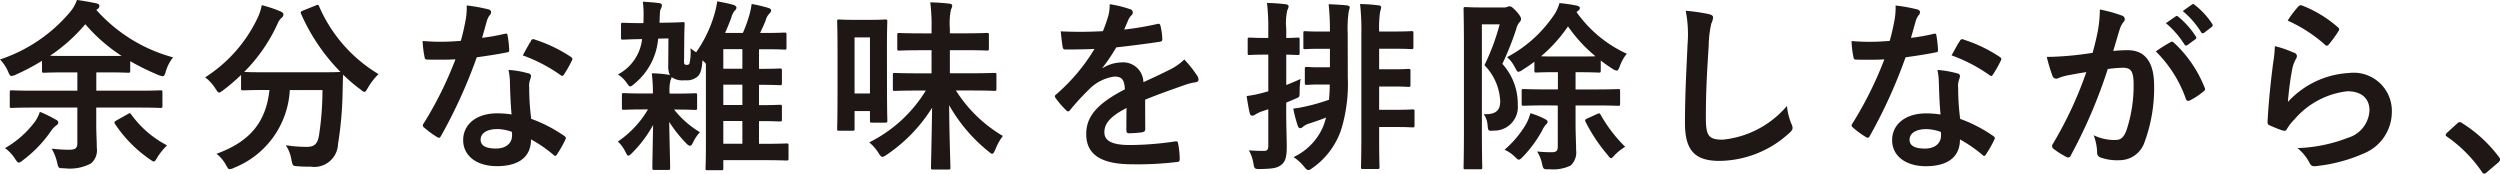 <svg xmlns="http://www.w3.org/2000/svg" width="177.308" height="12.311" viewBox="0 0 177.308 12.311">
  <g id="グループ_44373" data-name="グループ 44373" transform="translate(-7676.28 7839.928)">
    <path id="パス_124240" data-name="パス 124240" d="M79.892,181.7c-1.209,0-1.625.026-1.7.026-.13,0-.144-.013-.144-.143v-.962c0-.13.014-.143.144-.143.078,0,.494.026,1.7.026h2.951v-1.3h-.716c-1.143,0-1.572.026-1.65.026-.13,0-.143-.013-.143-.156v-.689a14.645,14.645,0,0,1-1.846.975.858.858,0,0,1-.313.1c-.1,0-.155-.091-.246-.312a2.9,2.9,0,0,0-.573-.858,11.038,11.038,0,0,0,4.915-3.3,2.8,2.8,0,0,0,.546-.923c.52.078.962.156,1.339.233.208.053.247.1.247.2a.25.25,0,0,1-.117.208c-.039.026-.065.039-.1.065a11.176,11.176,0,0,0,5.447,3.367,2.936,2.936,0,0,0-.52,1c-.065.247-.117.338-.221.338a1.207,1.207,0,0,1-.312-.091,17.7,17.7,0,0,1-1.989-.975v.663c0,.143-.013.156-.143.156-.091,0-.481-.026-1.625-.026h-.637v1.3h2.847c1.209,0,1.625-.026,1.7-.026.13,0,.143.013.143.143v.962c0,.13-.013.143-.143.143-.078,0-.494-.026-1.7-.026H84.182v1.209c0,.6.039,1.157.039,1.638a1.221,1.221,0,0,1-.416,1.118,3.2,3.2,0,0,1-1.9.338c-.39,0-.4.013-.494-.39a3.5,3.5,0,0,0-.39-1,10.655,10.655,0,0,0,1.235.078c.442,0,.585-.117.585-.455V181.7Zm1.43.858a.261.261,0,0,1,.169.208c0,.1-.078.156-.169.221a1.5,1.5,0,0,0-.312.325A8.819,8.819,0,0,1,79,185.421c-.143.117-.234.182-.312.182s-.156-.1-.286-.3a2.861,2.861,0,0,0-.689-.728,6.888,6.888,0,0,0,2.119-1.872,2.538,2.538,0,0,0,.351-.7,9.381,9.381,0,0,1,1.144.559m4.654-4.524a11.944,11.944,0,0,1-2.574-2.249,12.13,12.13,0,0,1-2.5,2.236c.247.013.624.013,1.2.013Zm.442,4.121c.143-.078.169-.078.247.039a7.252,7.252,0,0,0,2.535,2.184,4.718,4.718,0,0,0-.689.845c-.117.208-.169.3-.247.3s-.143-.065-.286-.156a9.242,9.242,0,0,1-2.47-2.509c-.078-.117-.039-.169.1-.247Z" transform="translate(7598.924 -8014)" fill="#1f1715"/>
    <path id="パス_124241" data-name="パス 124241" d="M99.743,174.462c.169-.078.2-.065.247.065a10.41,10.41,0,0,0,4.212,4.8,4.481,4.481,0,0,0-.754.975c-.117.2-.169.286-.247.286s-.143-.065-.272-.169a10.682,10.682,0,0,1-1.236-1.053c-.026.377-.026.832-.039,1.287a25.949,25.949,0,0,1-.325,3.64,1.683,1.683,0,0,1-1.937,1.6c-.325,0-.572,0-.884-.026-.4-.026-.39-.026-.481-.455a2.673,2.673,0,0,0-.4-1.04,9.687,9.687,0,0,0,1.482.117c.546,0,.767-.208.871-.806a21.456,21.456,0,0,0,.247-3.224H97.91a6.288,6.288,0,0,1-3.952,5.512.854.854,0,0,1-.312.1c-.1,0-.143-.091-.273-.312a2.456,2.456,0,0,0-.663-.78c2.366-.858,3.51-2.236,3.757-4.524h-.156c-1.222,0-1.638.026-1.716.026-.13,0-.143-.013-.143-.143v-.949a14.166,14.166,0,0,1-1.261,1.079c-.143.1-.221.169-.286.169-.091,0-.143-.091-.273-.286a2.915,2.915,0,0,0-.728-.793,10.15,10.15,0,0,0,3.757-4.29,3.677,3.677,0,0,0,.26-.832,9.119,9.119,0,0,1,1.352.455c.143.065.182.13.182.221a.267.267,0,0,1-.1.2,1.042,1.042,0,0,0-.3.416,11.731,11.731,0,0,1-2.379,3.445c.182.013.637.026,1.638.026h3.5c1.131,0,1.56-.013,1.69-.026a13.692,13.692,0,0,1-2.795-4.121c-.052-.143-.026-.156.117-.221Z" transform="translate(7598.924 -8014)" fill="#1f1715"/>
    <path id="パス_124242" data-name="パス 124242" d="M113.159,176.477c.117-.039.169-.039.195.1a7.327,7.327,0,0,1,.117,1.053c0,.117-.053.143-.156.156-.7.143-1.339.234-2.146.351a35.829,35.829,0,0,1-2.535,5.577c-.052.091-.091.13-.142.13a.368.368,0,0,1-.157-.065,6.283,6.283,0,0,1-.9-.663c-.065-.052-.09-.091-.09-.143a.249.249,0,0,1,.065-.156,26.226,26.226,0,0,0,2.249-4.537c-.5.026-.9.026-1.3.026-.286,0-.39,0-.716-.013-.129,0-.155-.039-.182-.208a6.907,6.907,0,0,1-.13-1.105c.534.039.832.052,1.209.052.507,0,.9-.013,1.5-.065.156-.546.247-.988.337-1.456a4.969,4.969,0,0,0,.079-1.053,12.019,12.019,0,0,1,1.521.273c.13.026.208.1.208.195a.32.32,0,0,1-.117.247,1.429,1.429,0,0,0-.208.481c-.091.312-.195.715-.313,1.1a13.953,13.953,0,0,0,1.613-.286m.364,3.484a4.5,4.5,0,0,0-.105-.923,7.025,7.025,0,0,1,1.418.247.2.2,0,0,1,.182.208,1.63,1.63,0,0,1-.078.273,1.332,1.332,0,0,0-.052.533,16.978,16.978,0,0,0,.143,2.21,10.193,10.193,0,0,1,2.34,1.209c.13.091.143.143.078.273a8,8,0,0,1-.6,1.053c-.039.065-.078.091-.117.091s-.078-.026-.13-.078a9.669,9.669,0,0,0-1.586-1.092c0,1.3-.937,1.9-2.418,1.9-1.431,0-2.393-.728-2.393-1.846s.936-1.9,2.406-1.9a6.7,6.7,0,0,1,1.027.078c-.078-.832-.1-1.625-.117-2.236m-.923,3.276c-.65,0-1.157.26-1.157.754,0,.416.364.624,1.1.624.7,0,1.131-.377,1.131-.923a1.392,1.392,0,0,0-.014-.26,3.307,3.307,0,0,0-1.065-.2m2.418-6.253a.181.181,0,0,1,.272-.091,10.132,10.132,0,0,1,2.549,1.222c.078.052.117.091.117.143a.31.31,0,0,1-.052.156,7.908,7.908,0,0,1-.546.962c-.039.065-.078.091-.117.091a.181.181,0,0,1-.117-.052A11.235,11.235,0,0,0,114.433,178c.221-.39.416-.78.585-1.014" transform="translate(7598.924 -8014)" fill="#1f1715"/>
    <path id="パス_124243" data-name="パス 124243" d="M125.158,181.833a6.8,6.8,0,0,0,1.833,1.612,3.237,3.237,0,0,0-.507.78c-.052.117-.117.182-.195.182s-.169-.065-.3-.208a9.347,9.347,0,0,1-1.17-1.482c.026,1.534.065,2.925.065,3.25,0,.143-.013.156-.143.156h-.975c-.13,0-.143-.013-.143-.156,0-.312.026-1.573.052-3.029a8.735,8.735,0,0,1-1.482,1.976c-.13.13-.208.195-.274.195s-.1-.065-.169-.195a2.716,2.716,0,0,0-.571-.806,7.031,7.031,0,0,0,2.132-2.275h-.221c-1.04,0-1.4.026-1.482.026-.13,0-.144-.013-.144-.143v-.91c0-.117.014-.13.144-.13.078,0,.442.026,1.482.026h.572a11.053,11.053,0,0,0-.079-1.43,7.855,7.855,0,0,1,1.184.1l.1.026a1.476,1.476,0,0,1-.117-.689l.013-1.912-.728.014A4.624,4.624,0,0,1,122.363,180c-.156.13-.235.2-.312.2s-.131-.091-.247-.247a2.1,2.1,0,0,0-.624-.6,3.241,3.241,0,0,0,1.716-2.509c-.858.013-1.248.039-1.365.039s-.13-.013-.13-.156v-.884c0-.144.013-.156.13-.156s.546.026,1.456.026c.013-.157.013-.312.013-.482a7.151,7.151,0,0,0-.052-1.04c.428.027.793.052,1.131.1.143.013.221.066.221.143a.542.542,0,0,1-.065.248c-.066.091-.078.26-.091.662,0,.118-.013.235-.013.339h.208c1.04-.013,1.378-.04,1.443-.04.117,0,.13,0,.13.144-.013.324-.026.767-.026,1.131l-.013,1.352a1.075,1.075,0,0,0,.013.325c.026.052.078.078.182.078a.2.2,0,0,0,.182-.078,3.481,3.481,0,0,0,.078-1.1,4.834,4.834,0,0,0,.4.286,9.05,9.05,0,0,0,1.339-2.848,6.036,6.036,0,0,0,.156-.766c.442.077.858.168,1.131.246.143.039.234.118.234.208a.263.263,0,0,1-.117.195,1.319,1.319,0,0,0-.247.5c-.117.337-.273.7-.442,1.092h1.261a9.83,9.83,0,0,0,.442-1.209,5.734,5.734,0,0,0,.182-.846,10.744,10.744,0,0,1,1.157.273c.13.039.221.091.221.183s-.039.143-.13.233a1.1,1.1,0,0,0-.26.495c-.1.247-.234.545-.39.871h.416c.936,0,1.235-.026,1.313-.026.13,0,.143.012.143.143v.923c0,.13-.013.143-.143.143-.078,0-.377-.026-1.313-.026h-.494v1.391c1.014,0,1.391-.026,1.469-.026.143,0,.156.013.156.156v.884c0,.13-.013.143-.156.143-.078,0-.455-.026-1.469-.026v1.443c1.014,0,1.391-.026,1.469-.026.143,0,.156.013.156.143v.884c0,.143-.013.156-.156.156-.078,0-.455-.026-1.469-.026v1.612h.169c1.261,0,1.7-.026,1.781-.026.13,0,.143.013.143.143v.91c0,.143-.013.156-.143.156-.078,0-.52-.026-1.781-.026h-2.7v.572c0,.13-.013.143-.156.143h-.962c-.13,0-.143-.013-.143-.143,0-.065.026-.429.026-1.547v-5.863l-.078-.091-.169-.156c-.026.624-.156,1.014-.364,1.17a1.172,1.172,0,0,1-.884.247,1.324,1.324,0,0,1-.936-.221.723.723,0,0,1-.078.221,3.019,3.019,0,0,0-.065.949h.338c1.04,0,1.391-.026,1.456-.026.143,0,.156.013.156.13v.91c0,.13-.013.143-.156.143-.065,0-.416-.026-1.456-.026Zm4.849-4.277h-1.352v1.391h1.352Zm0,2.522h-1.352v1.443h1.352Zm0,2.574h-1.352v1.612h1.352Z" transform="translate(7598.924 -8014)" fill="#1f1715"/>
    <path id="パス_124244" data-name="パス 124244" d="M140.264,179.727c0,2.366.026,2.821.026,2.9,0,.13-.013.143-.156.143H139.2c-.13,0-.143-.013-.143-.143v-.676h-1.092V183.2c0,.13-.013.143-.13.143h-.975c-.117,0-.13-.013-.13-.143,0-.091.026-.572.026-3.172v-2c0-1.846-.026-2.353-.026-2.431,0-.13.013-.143.13-.143.078,0,.338.026,1.131.026H139c.806,0,1.053-.026,1.131-.026.143,0,.156.013.156.143,0,.078-.026.559-.026,2.041Zm-2.3.975h1.092v-3.978h-1.092Zm4.589-.208c-1.235,0-1.664.026-1.742.026-.13,0-.13-.013-.13-.156v-.975c0-.13,0-.143.13-.143.078,0,.507.026,1.742.026h.871v-1.638h-.65c-1.157,0-1.56.026-1.638.026-.13,0-.143-.013-.143-.156v-.949c0-.13.013-.143.143-.143.078,0,.481.026,1.638.026h.65v-.3a12.993,12.993,0,0,0-.091-1.9c.481.013.9.039,1.339.091.13.013.221.065.221.13a.674.674,0,0,1-.091.286,4.828,4.828,0,0,0-.078,1.365v.325h1c1.157,0,1.547-.026,1.625-.026.13,0,.143.013.143.143v.949c0,.143-.013.156-.143.156-.078,0-.468-.026-1.625-.026h-1v1.638h1.417c1.235,0,1.664-.026,1.743-.026.129,0,.142.013.142.143v.975c0,.143-.013.156-.142.156-.079,0-.508-.026-1.743-.026h-.988a9.881,9.881,0,0,0,3.328,3.224,4.043,4.043,0,0,0-.533.962c-.091.208-.143.3-.221.3s-.143-.065-.273-.169a11.414,11.414,0,0,1-2.782-3.276c.013,2.106.091,4.16.091,4.433,0,.117-.013.13-.156.13h-1.079c-.13,0-.143-.013-.143-.13,0-.26.052-2.236.078-4.251a11.178,11.178,0,0,1-3.211,3.328c-.156.1-.234.156-.312.156s-.156-.078-.286-.286a2.994,2.994,0,0,0-.65-.741,9.856,9.856,0,0,0,4.017-3.679Z" transform="translate(7598.924 -8014)" fill="#1f1715"/>
    <path id="パス_124245" data-name="パス 124245" d="M158.581,183.224c0,.143-.078.208-.247.234a7.033,7.033,0,0,1-.923.065c-.117,0-.169-.078-.169-.208,0-.468,0-1.118.013-1.586-1.157.6-1.573,1.1-1.573,1.729,0,.546.442.9,1.807.9a22.231,22.231,0,0,0,3.238-.26c.116-.013.168.026.181.143a5.732,5.732,0,0,1,.117,1.066c.013.156-.039.247-.143.247a23.113,23.113,0,0,1-3.224.169c-2.132,0-3.263-.637-3.263-2.145,0-1.248.78-2.158,2.743-3.172-.039-.663-.2-.923-.78-.9a3.138,3.138,0,0,0-1.794.936,17.52,17.52,0,0,0-1.3,1.417c-.065.078-.1.117-.156.117a.259.259,0,0,1-.143-.091,6.184,6.184,0,0,1-.741-.858.211.211,0,0,1-.052-.117c0-.052.026-.091.091-.143a13.284,13.284,0,0,0,2.717-3.224c-.611.026-1.313.039-2.08.039-.117,0-.156-.065-.182-.208-.039-.208-.091-.689-.13-1.079a28.674,28.674,0,0,0,2.99-.013,10.02,10.02,0,0,0,.39-1.118,3.164,3.164,0,0,0,.091-.793,8.209,8.209,0,0,1,1.482.364.233.233,0,0,1,.156.221.251.251,0,0,1-.091.2,1.012,1.012,0,0,0-.221.312c-.078.182-.143.351-.3.7a20.909,20.909,0,0,0,2.366-.4c.143-.026.182.013.208.13a4.321,4.321,0,0,1,.13.936c.013.13-.039.182-.221.208-.975.143-2.092.286-3.042.39a13.415,13.415,0,0,1-.975,1.443l.013.026a2.587,2.587,0,0,1,1.3-.4,1.436,1.436,0,0,1,1.586,1.4c.507-.234,1.248-.572,1.911-.91a3.93,3.93,0,0,0,.989-.7,8.157,8.157,0,0,1,.91,1.144.519.519,0,0,1,.1.286c0,.1-.065.156-.195.182a4.175,4.175,0,0,0-.793.2c-.845.3-1.69.585-2.8,1.04Z" transform="translate(7598.924 -8014)" fill="#1f1715"/>
    <path id="パス_124246" data-name="パス 124246" d="M168.578,181.885c0,1.248.039,1.95.039,2.6,0,.715-.1,1.067-.4,1.287s-.559.26-1.352.286c-.52.013-.546.013-.611-.39a2.854,2.854,0,0,0-.325-.935,10.883,10.883,0,0,0,1.105.039c.182,0,.273-.078.273-.365V181.82l-.468.155a2.429,2.429,0,0,0-.455.222.353.353,0,0,1-.221.078c-.078,0-.13-.052-.169-.157-.078-.337-.156-.779-.221-1.235a8.454,8.454,0,0,0,1.209-.246l.325-.091v-2.6h-.2c-.806,0-1.053.026-1.131.026-.117,0-.13-.013-.13-.142v-.949c0-.131.013-.144.13-.144.078,0,.325.026,1.131.026h.2v-.636a14.807,14.807,0,0,0-.091-1.847c.468.013.884.039,1.313.091.13.013.221.079.221.144a.675.675,0,0,1-.091.272,4,4,0,0,0-.078,1.314v.662c.52,0,.728-.026.806-.026.13,0,.143.013.143.144v.949c0,.129-.013.142-.143.142-.078,0-.286-.013-.806-.026V180.1c.312-.118.65-.26,1.014-.43a6.356,6.356,0,0,0-.065.937c0,.338-.013.351-.273.455-.221.1-.455.194-.676.286Zm4.368-2.341a11.107,11.107,0,0,1-.468,3.718,5.443,5.443,0,0,1-2.028,2.718c-.143.1-.221.155-.3.155s-.156-.065-.286-.22a3.169,3.169,0,0,0-.767-.7,4.23,4.23,0,0,0,2.145-2.274l.169-.534c-.4.157-.819.3-1.17.416a1.194,1.194,0,0,0-.481.248.276.276,0,0,1-.2.091c-.052,0-.1-.026-.156-.156a8.791,8.791,0,0,1-.325-1.235,6.29,6.29,0,0,0,.793-.131,14.036,14.036,0,0,0,1.742-.494c.026-.325.052-.689.052-1.079h-.754c-.6,0-.78.026-.858.026-.143,0-.156-.013-.156-.156v-.974c0-.131.013-.144.156-.144.078,0,.26.026.858.026h.767v-1.313h-.767c-.689,0-.91.026-.988.026-.13,0-.13-.013-.13-.142v-.989c0-.13,0-.143.13-.143.078,0,.3.026.988.026h.767a17.79,17.79,0,0,0-.091-1.937c.481.013.858.04,1.287.079.13.013.208.065.208.13,0,.09-.065.234-.078.351a8.507,8.507,0,0,0-.065,1.534Zm.962-3.067a17.207,17.207,0,0,0-.091-2.12,12.715,12.715,0,0,1,1.3.092c.13.013.195.065.195.143a1.637,1.637,0,0,1-.078.325,8.542,8.542,0,0,0-.065,1.39h1.157c.78,0,1.053-.026,1.131-.026.13,0,.143.013.143.143v.989c0,.129-.013.142-.143.142-.078,0-.351-.026-1.131-.026h-1.157v1.457h1c.741,0,1-.026,1.079-.026.13,0,.143.013.143.143v.987c0,.131-.013.144-.143.144-.078,0-.338-.026-1.079-.026h-1v1.651h1.222c.806,0,1.08-.026,1.144-.026.13,0,.144.013.144.142v.976c0,.143-.014.156-.144.156-.064,0-.338-.026-1.144-.026h-1.222v.662c0,1.4.026,2.107.026,2.185,0,.116-.013.129-.142.129h-1.028c-.13,0-.143-.013-.143-.129,0-.078.026-.78.026-2.185Z" transform="translate(7598.924 -8014)" fill="#1f1715"/>
    <path id="パス_124247" data-name="パス 124247" d="M184,174.6a.6.6,0,0,0,.26-.039.325.325,0,0,1,.169-.039c.091,0,.195.052.494.377.273.312.312.442.312.52a.337.337,0,0,1-.117.234,1.217,1.217,0,0,0-.234.507,21.746,21.746,0,0,1-.975,2.444,4.2,4.2,0,0,1,1.092,2.9,1.674,1.674,0,0,1-1.7,1.833c-.4.026-.4.026-.442-.39a1.5,1.5,0,0,0-.273-.78c.819.039,1.17-.234,1.17-.91a3.886,3.886,0,0,0-1.118-2.561,15.775,15.775,0,0,0,1.079-2.9h-1.261v7.358c0,1.781.026,2.717.026,2.795,0,.117-.013.13-.143.13H181.3c-.131,0-.143-.013-.143-.13,0-.078.026-.975.026-2.782v-5.629c0-1.833-.026-2.73-.026-2.821,0-.13.012-.143.143-.143.091,0,.4.026,1.04.026Zm1.56,8.32a3.315,3.315,0,0,0,.338-.819,5.8,5.8,0,0,1,.988.39c.13.065.234.143.234.221a.308.308,0,0,1-.13.2,1.79,1.79,0,0,0-.26.416,8.554,8.554,0,0,1-1.339,1.833c-.156.156-.234.234-.312.234s-.143-.065-.286-.208a2.58,2.58,0,0,0-.728-.494,7.407,7.407,0,0,0,1.495-1.768m1.573-1.378c-1.209,0-1.625.026-1.7.026-.143,0-.156-.013-.156-.143v-.9c0-.13.013-.143.156-.143.078,0,.494.026,1.7.026h.715v-1.222H187.7c-.988,0-1.3.026-1.378.026-.13,0-.143-.013-.143-.156v-.611c-.273.208-.546.39-.832.572a.72.72,0,0,1-.3.143c-.078,0-.13-.091-.247-.312a2.347,2.347,0,0,0-.559-.728,9.183,9.183,0,0,0,3.406-3.107,3,3,0,0,0,.312-.728,12.1,12.1,0,0,1,1.235.182c.143.039.208.091.208.169a.228.228,0,0,1-.13.2.351.351,0,0,0-.1.091,8.863,8.863,0,0,0,3.562,2.951,2.93,2.93,0,0,0-.494.884c-.091.221-.13.312-.221.312a.646.646,0,0,1-.3-.13,9.525,9.525,0,0,1-.832-.585v.7c0,.143-.013.156-.156.156-.078,0-.39-.026-1.378-.026H189.1v1.222h1.3c1.209,0,1.638-.026,1.716-.026.13,0,.143.013.143.143v.9c0,.13-.013.143-.143.143-.078,0-.507-.026-1.716-.026h-1.3v1.261c0,.806.039,1.391.039,1.911a1.255,1.255,0,0,1-.39,1.092,2.879,2.879,0,0,1-1.508.26c-.416.013-.429.013-.52-.4a2.624,2.624,0,0,0-.351-.858,9.63,9.63,0,0,0,1.014.052c.351,0,.455-.091.455-.4v-2.912Zm2.223-3.471c.624,0,.962,0,1.157-.013a10.5,10.5,0,0,1-1.95-2.119,10.53,10.53,0,0,1-1.911,2.119c.208.013.533.013,1.053.013Zm1.3,4.069c.143-.052.143-.052.221.065a10.358,10.358,0,0,0,1.742,2.275,3.448,3.448,0,0,0-.728.572c-.143.156-.208.234-.273.234s-.13-.078-.247-.234a11.833,11.833,0,0,1-1.56-2.34c-.065-.13-.039-.169.13-.247Z" transform="translate(7598.924 -8014)" fill="#1f1715"/>
    <path id="パス_124248" data-name="パス 124248" d="M198.542,175.072c.221.052.312.117.312.247a1.282,1.282,0,0,1-.129.429,7.751,7.751,0,0,0-.183,1.586c-.13,2-.2,3.328-.2,5.031,0,1.313.156,1.612,1.2,1.612a6.857,6.857,0,0,0,4.55-2.392,4.52,4.52,0,0,0,.3,1.235.86.86,0,0,1,.1.312c0,.117-.053.222-.261.4a7.425,7.425,0,0,1-4.925,1.951c-1.665,0-2.446-.664-2.446-2.653,0-2.184.117-4.056.183-5.616a8.6,8.6,0,0,0-.131-2.378,13.238,13.238,0,0,1,1.625.233" transform="translate(7598.924 -8014)" fill="#1f1715"/>
    <path id="パス_124249" data-name="パス 124249" d="M214.494,176.477c.117-.039.169-.039.195.1a7.325,7.325,0,0,1,.117,1.053c0,.117-.053.143-.156.156-.7.143-1.339.234-2.146.351a35.827,35.827,0,0,1-2.535,5.577c-.052.091-.091.13-.142.13a.368.368,0,0,1-.157-.065,6.282,6.282,0,0,1-.9-.663c-.065-.052-.09-.091-.09-.143a.249.249,0,0,1,.065-.156A26.225,26.225,0,0,0,211,178.284c-.495.026-.9.026-1.3.026-.286,0-.39,0-.716-.013-.129,0-.155-.039-.182-.208a6.905,6.905,0,0,1-.13-1.105c.534.039.832.052,1.209.052.507,0,.9-.013,1.5-.065.156-.546.247-.988.337-1.456a4.969,4.969,0,0,0,.079-1.053,12.019,12.019,0,0,1,1.521.273c.13.026.208.1.208.195a.32.32,0,0,1-.117.247,1.429,1.429,0,0,0-.208.481c-.091.312-.2.715-.313,1.1a13.953,13.953,0,0,0,1.613-.286m.364,3.484a4.5,4.5,0,0,0-.1-.923,7.025,7.025,0,0,1,1.418.247.2.2,0,0,1,.182.208,1.63,1.63,0,0,1-.078.273,1.333,1.333,0,0,0-.052.533,16.977,16.977,0,0,0,.143,2.21,10.193,10.193,0,0,1,2.34,1.209c.13.091.143.143.078.273a8,8,0,0,1-.6,1.053c-.039.065-.078.091-.117.091s-.078-.026-.13-.078a9.668,9.668,0,0,0-1.586-1.092c0,1.3-.937,1.9-2.418,1.9-1.431,0-2.393-.728-2.393-1.846s.936-1.9,2.406-1.9a6.7,6.7,0,0,1,1.027.078c-.078-.832-.1-1.625-.117-2.236m-.923,3.276c-.65,0-1.157.26-1.157.754,0,.416.364.624,1.1.624.7,0,1.131-.377,1.131-.923a1.391,1.391,0,0,0-.014-.26,3.307,3.307,0,0,0-1.065-.2m2.418-6.253a.181.181,0,0,1,.272-.091,10.132,10.132,0,0,1,2.549,1.222c.078.052.117.091.117.143a.31.31,0,0,1-.052.156,7.908,7.908,0,0,1-.546.962c-.039.065-.078.091-.117.091a.181.181,0,0,1-.117-.052A11.235,11.235,0,0,0,215.768,178c.221-.39.416-.78.585-1.014" transform="translate(7598.924 -8014)" fill="#1f1715"/>
    <path id="パス_124250" data-name="パス 124250" d="M226.155,176.19a8.848,8.848,0,0,0,.13-1.443,9.544,9.544,0,0,1,1.56.429.274.274,0,0,1,.208.26.271.271,0,0,1-.091.195,1.645,1.645,0,0,0-.26.494c-.169.533-.3,1.014-.468,1.56a9.921,9.921,0,0,1,1.04-.052c1.209,0,1.859.845,1.859,2.509a11.076,11.076,0,0,1-.7,4.069,1.861,1.861,0,0,1-1.755,1.222,3.467,3.467,0,0,1-1.352-.194.346.346,0,0,1-.234-.364,3.721,3.721,0,0,0-.247-1.21,3.459,3.459,0,0,0,1.495.338c.429,0,.624-.156.832-.689a10.04,10.04,0,0,0,.507-3.237c0-.91-.169-1.2-.741-1.2a8.611,8.611,0,0,0-1.092.091,35.95,35.95,0,0,1-2.613,6.111.213.213,0,0,1-.338.116,5.761,5.761,0,0,1-.9-.572.264.264,0,0,1-.1-.195.244.244,0,0,1,.052-.143,27.412,27.412,0,0,0,2.379-5.1c-.507.078-.923.156-1.275.221a3.822,3.822,0,0,0-.715.208.285.285,0,0,1-.416-.169,11.912,11.912,0,0,1-.4-1.339c.571,0,1.144-.039,1.716-.091.546-.052,1.027-.117,1.534-.195.208-.741.3-1.2.39-1.638m5.148.871c.091-.052.156-.026.247.065a8.7,8.7,0,0,1,2.158,3.159.186.186,0,0,1-.052.26,5.306,5.306,0,0,1-.975.65c-.13.065-.26.052-.3-.1a8.8,8.8,0,0,0-2.132-3.367,11.023,11.023,0,0,1,1.053-.663m.351-1.82c.065-.052.117-.039.195.026a5.983,5.983,0,0,1,1.235,1.391.131.131,0,0,1-.039.208l-.546.4a.136.136,0,0,1-.221-.039,6.451,6.451,0,0,0-1.313-1.508Zm1.157-.845c.078-.052.117-.039.195.026a5.429,5.429,0,0,1,1.235,1.339.15.15,0,0,1-.039.234l-.52.4a.133.133,0,0,1-.221-.039,6.15,6.15,0,0,0-1.3-1.495Z" transform="translate(7598.924 -8014)" fill="#1f1715"/>
    <path id="パス_124251" data-name="パス 124251" d="M240.051,177.8c.143.065.208.143.208.247a.387.387,0,0,1-.065.2,2.437,2.437,0,0,0-.26.689,21.7,21.7,0,0,0-.312,2.366,6.338,6.338,0,0,1,4.342-2.054,2.707,2.707,0,0,1,3.029,2.782,3.189,3.189,0,0,1-1.962,2.913,11.248,11.248,0,0,1-3.329.9c-.286.04-.4.027-.52-.168a3.3,3.3,0,0,0-.884-1.1,10.827,10.827,0,0,0,3.575-.728,2.133,2.133,0,0,0,1.535-1.964c0-.7-.443-1.339-1.561-1.339a5.785,5.785,0,0,0-3.743,1.976,3.563,3.563,0,0,0-.56.715c-.078.13-.13.13-.3.092a8.8,8.8,0,0,1-.884-.352c-.13-.052-.182-.077-.182-.26.078-1.508.247-3.042.4-4.2a8.1,8.1,0,0,0,.117-1.17,7.287,7.287,0,0,1,1.352.468m.325-3.289a.218.218,0,0,1,.247-.065,8.527,8.527,0,0,1,2.548,1.547c.065.052.091.091.091.143a.361.361,0,0,1-.065.156,8.642,8.642,0,0,1-.662.91c-.053.065-.105.1-.144.1s-.091-.026-.156-.091a10.37,10.37,0,0,0-2.626-1.69,7.2,7.2,0,0,1,.767-1.014" transform="translate(7598.924 -8014)" fill="#1f1715"/>
    <path id="パス_124252" data-name="パス 124252" d="M251.622,182.834a.278.278,0,0,1,.2-.1.262.262,0,0,1,.169.078,9.679,9.679,0,0,1,2.587,2.379c.078.1.091.143.091.2s-.026.117-.13.208l-.793.676c-.091.078-.143.117-.182.117-.065,0-.117-.026-.182-.13a9.706,9.706,0,0,0-2.457-2.483c-.078-.052-.117-.091-.117-.13s.026-.078.091-.156Z" transform="translate(7598.924 -8014)" fill="#1f1715"/>
  </g>
</svg>
